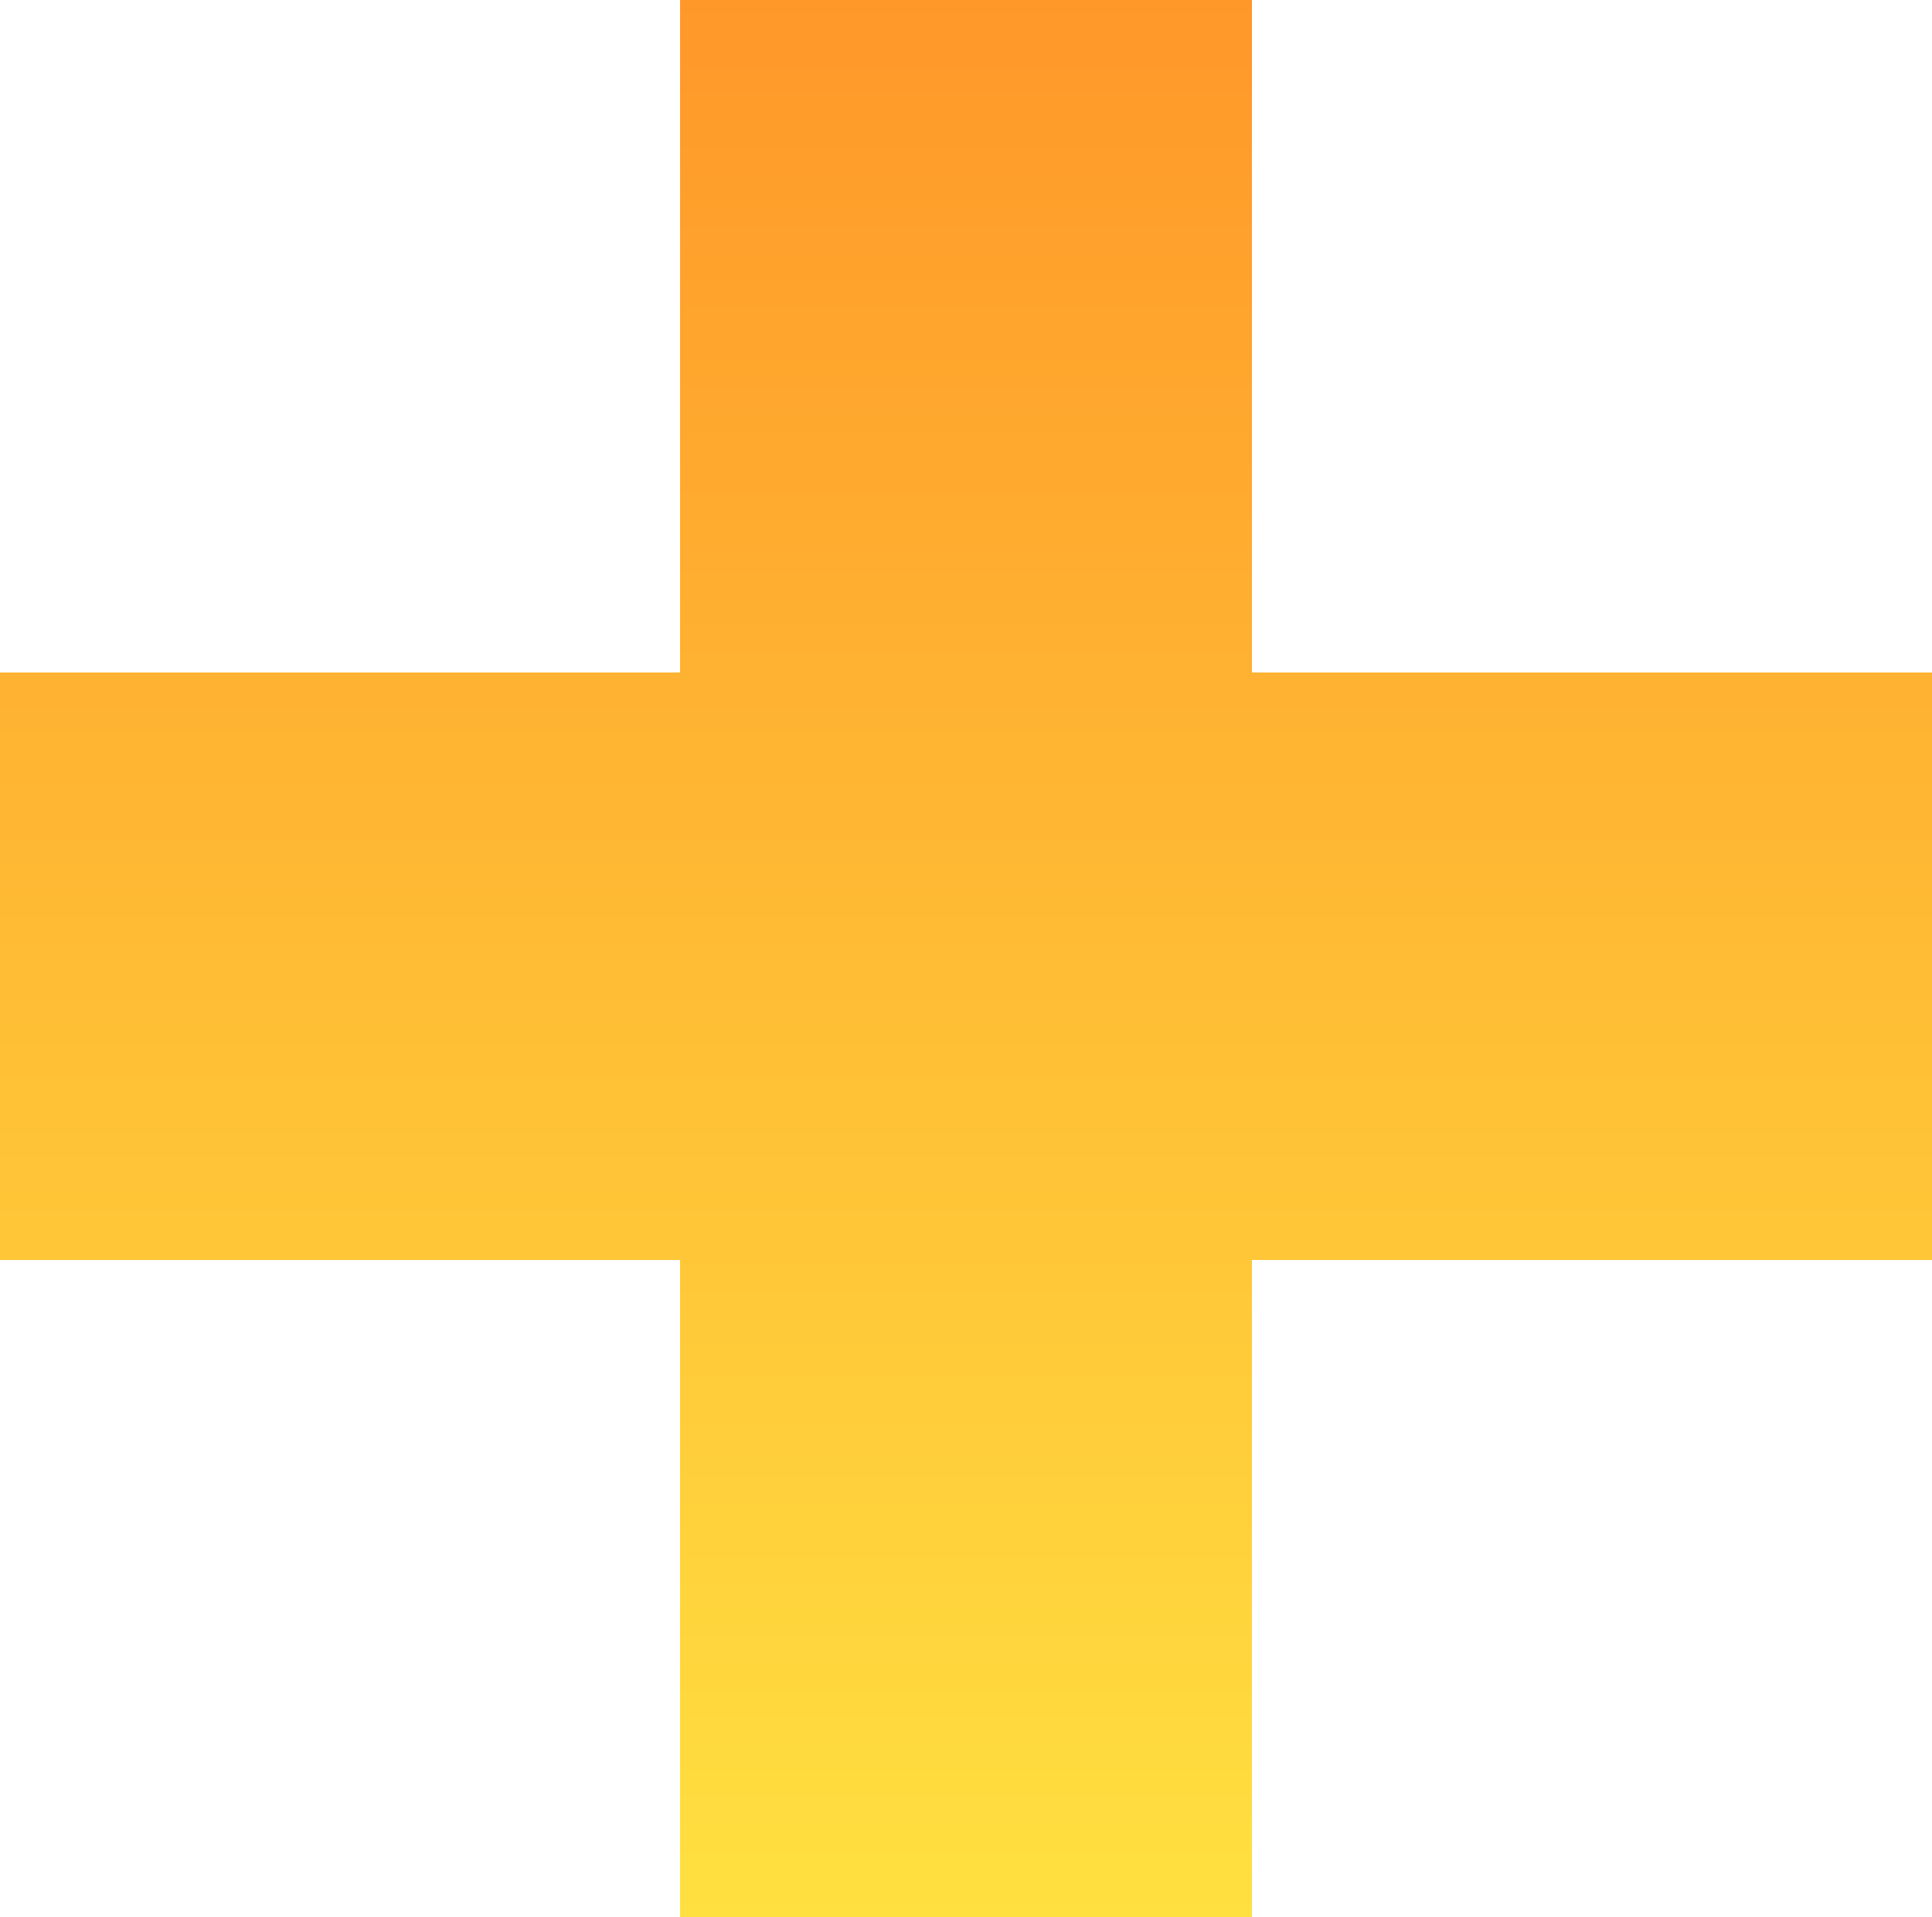 <?xml version="1.0" encoding="UTF-8"?> <svg xmlns="http://www.w3.org/2000/svg" width="125" height="124" viewBox="0 0 125 124" fill="none"> <path d="M44 0V43.5H0V81.5H44V124H81V81.5H125V43.5H81V0H44Z" fill="url(#paint0_linear_2832_684)"></path> <defs> <linearGradient id="paint0_linear_2832_684" x1="62.5" y1="0" x2="62.5" y2="124" gradientUnits="userSpaceOnUse"> <stop stop-color="#FF9829"></stop> <stop offset="1" stop-color="#FFE040"></stop> </linearGradient> </defs> </svg> 